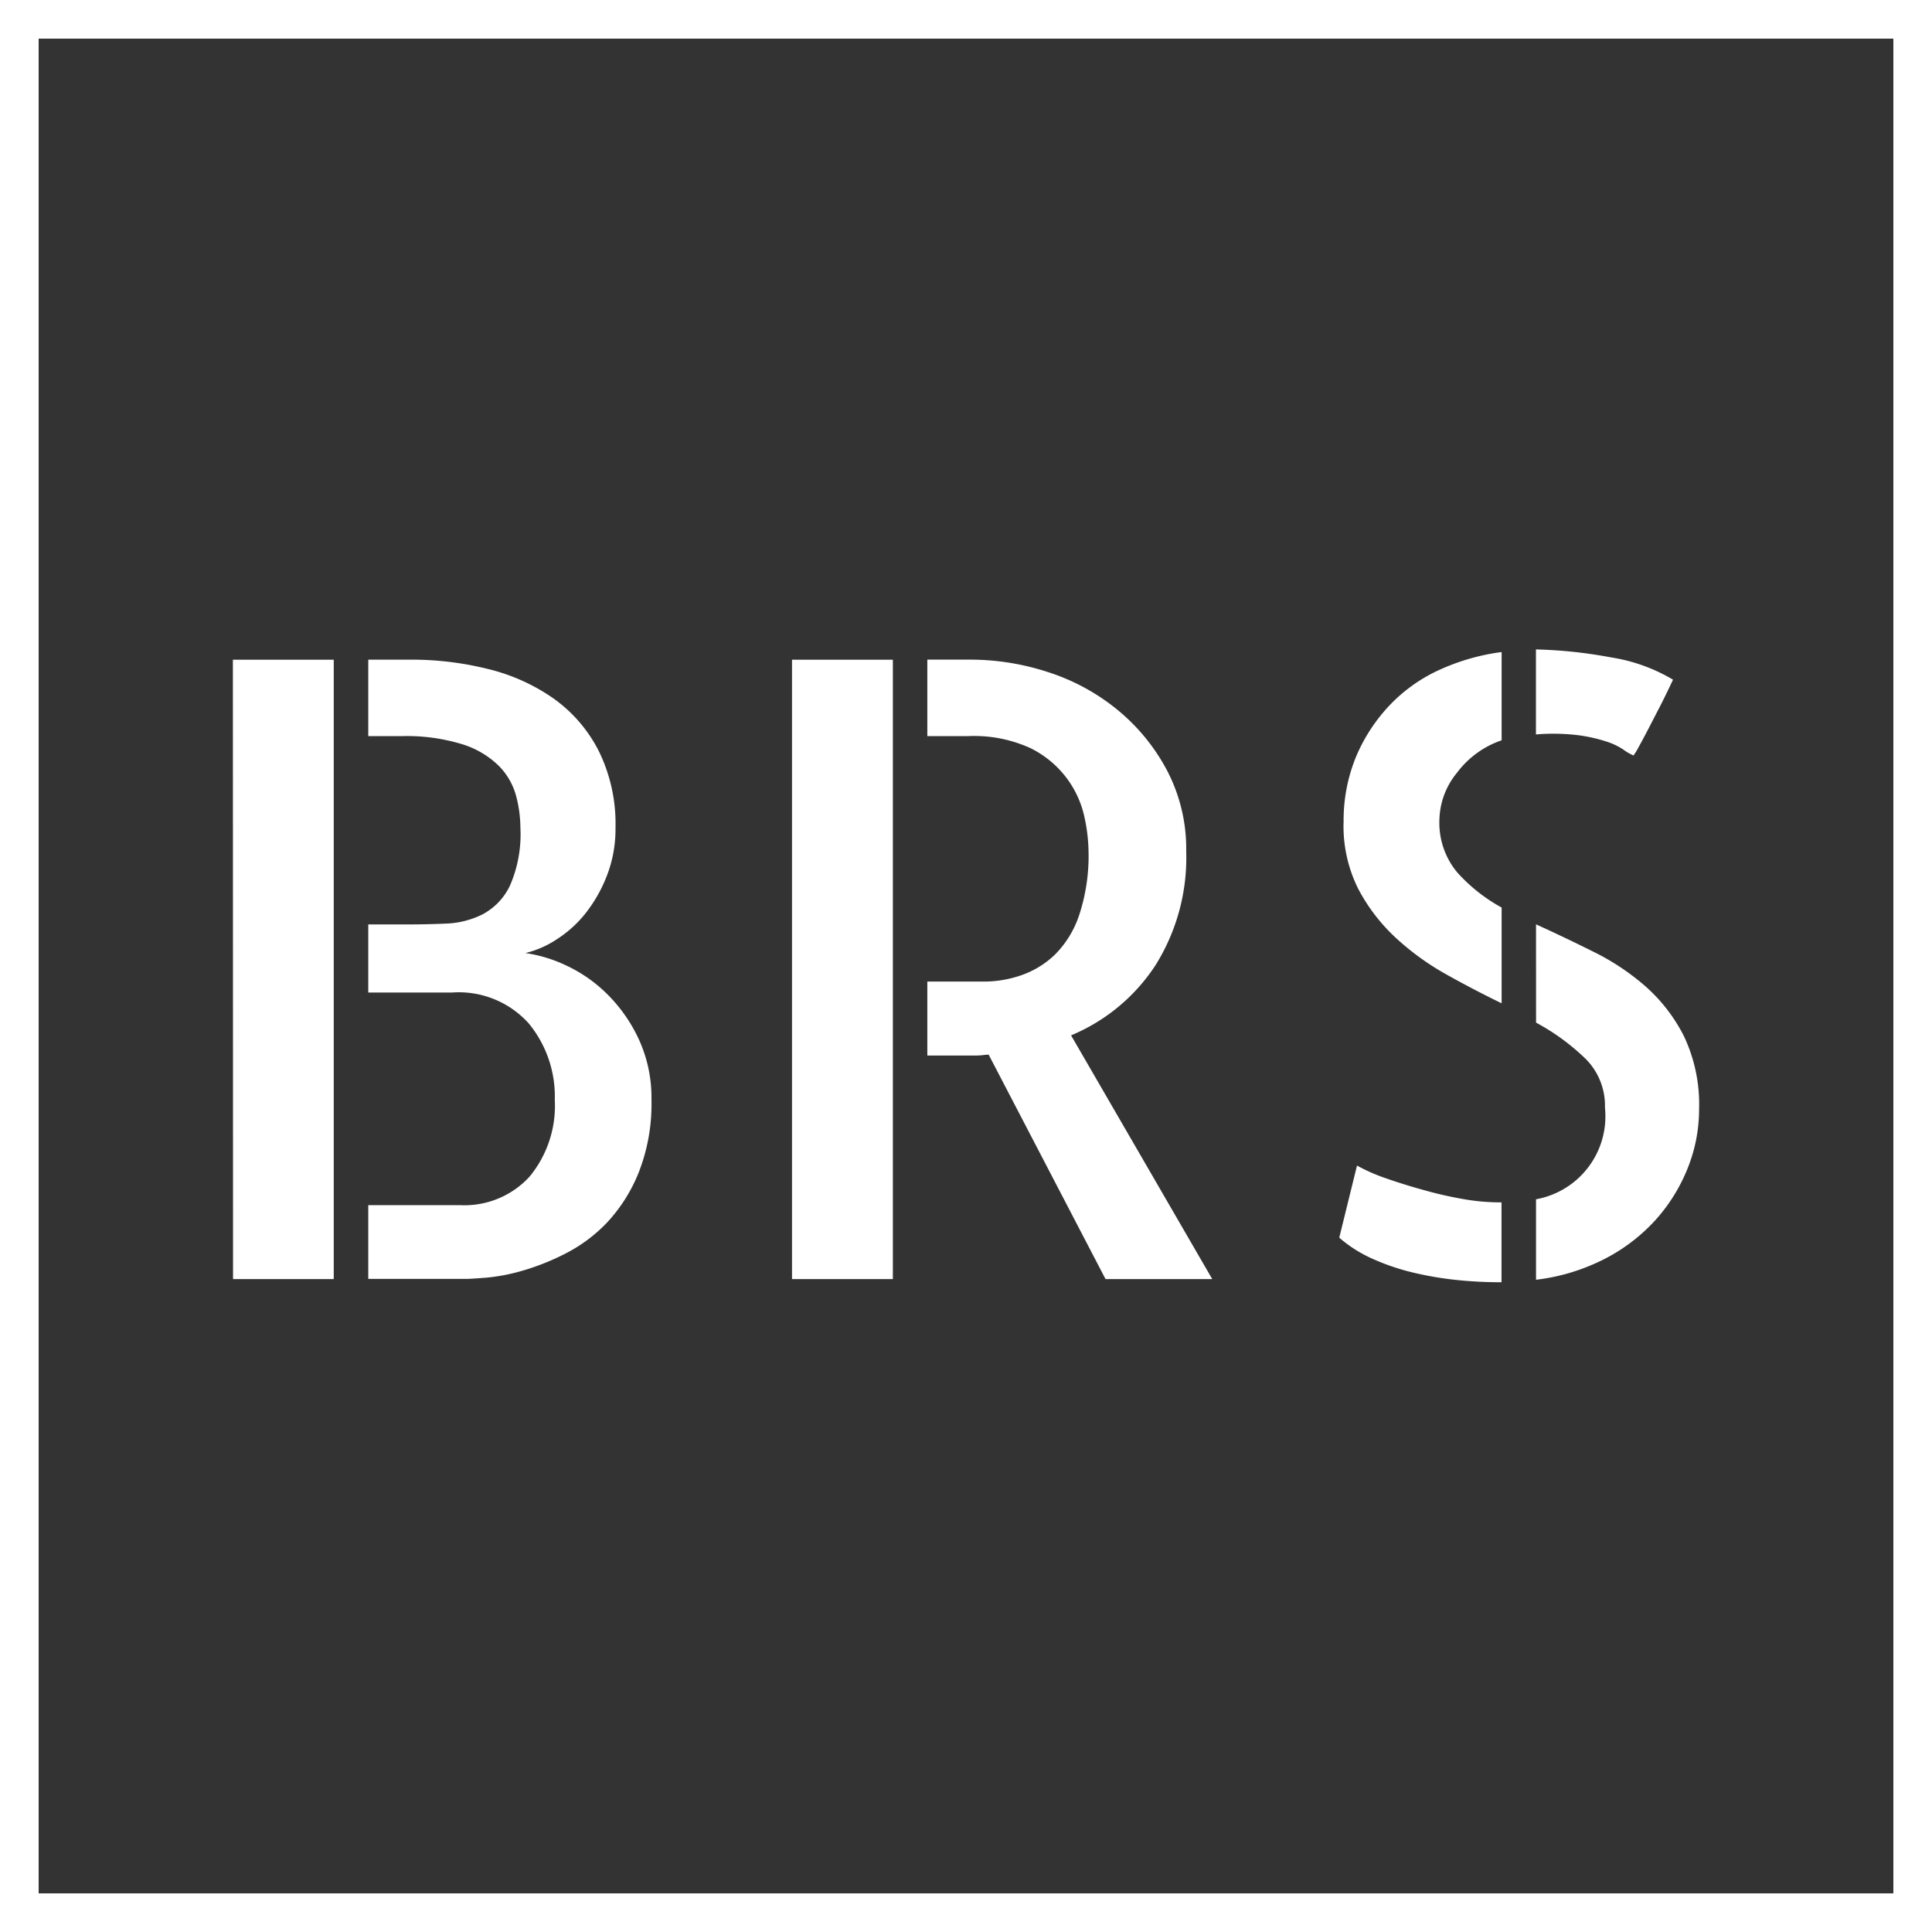 <svg xmlns="http://www.w3.org/2000/svg" xmlns:xlink="http://www.w3.org/1999/xlink" width="50" height="50" viewBox="0 0 50 50">
  <rect x="0" y="0" width="50" height="50" fill="#333333" stroke="none"/>
  <defs>
    <clipPath id="clip-path">
      <path id="Tracé_2" data-name="Tracé 2" d="M0,0H50V-50H0Z" fill="none"/>
    </clipPath>
  </defs>
  <g id="Groupe_3" data-name="Groupe 3" transform="translate(-1030 386)">
    <g id="Groupe_2" data-name="Groupe 2" transform="translate(1030 -336)" clip-path="url(#clip-path)">
      <g id="Groupe_1" data-name="Groupe 1" transform="translate(0 -50)">
        <path id="Tracé_1" data-name="Tracé 1" d="M0,0H50V50H0Z" fill="none" stroke="#fff" stroke-miterlimit="5" stroke-width="2"/>
      </g>
    </g>
    <path id="Tracé_3" data-name="Tracé 3" d="M-12.134-9.7a3.706,3.706,0,0,1,1.066.326,3.767,3.767,0,0,1,1.055.74A4.033,4.033,0,0,1-9.2-7.472,3.627,3.627,0,0,1-8.871-5.9,4.851,4.851,0,0,1-9.2-4.025a4.162,4.162,0,0,1-.816,1.294,3.972,3.972,0,0,1-1.066.8,6.222,6.222,0,0,1-1.109.446,4.905,4.905,0,0,1-.946.185q-.413.033-.544.033H-16.2V-3.176h2.371a2.283,2.283,0,0,0,1.805-.74A2.884,2.884,0,0,0-11.373-5.9a2.978,2.978,0,0,0-.674-1.979,2.436,2.436,0,0,0-1.979-.8H-16.2v-1.762h1.044q.479,0,.979-.022a2.29,2.29,0,0,0,.935-.239,1.631,1.631,0,0,0,.707-.74,3.321,3.321,0,0,0,.272-1.5,3.282,3.282,0,0,0-.109-.816,1.759,1.759,0,0,0-.435-.772,2.333,2.333,0,0,0-.935-.566,4.9,4.9,0,0,0-1.61-.218H-16.2v-1.979h1.109a8.131,8.131,0,0,1,1.979.239,5.024,5.024,0,0,1,1.7.761,3.751,3.751,0,0,1,1.175,1.36,4.265,4.265,0,0,1,.435,1.99,3.34,3.34,0,0,1-.218,1.229,3.773,3.773,0,0,1-.544.968,3.051,3.051,0,0,1-.75.685A2.555,2.555,0,0,1-12.134-9.7Zm-7.57-7.592h2.61V-1.262H-19.7Zm14.47,0h2.61V-1.262h-2.61ZM5.642-1.262H2.88L-.144-7.07a1,1,0,0,0-.141.011,1.758,1.758,0,0,1-.228.011H-1.732V-8.962H-.253A2.95,2.95,0,0,0,.7-9.126a2.375,2.375,0,0,0,.87-.533,2.612,2.612,0,0,0,.631-1.033,4.881,4.881,0,0,0,.239-1.642,4.4,4.4,0,0,0-.109-.9,2.588,2.588,0,0,0-.446-.979A2.626,2.626,0,0,0,.944-15a3.511,3.511,0,0,0-1.61-.315H-1.732v-1.979H-.622a6.489,6.489,0,0,1,2.023.326,5.469,5.469,0,0,1,1.795.979,5.119,5.119,0,0,1,1.283,1.577,4.371,4.371,0,0,1,.489,2.077,5.247,5.247,0,0,1-.8,2.958A4.825,4.825,0,0,1,1.988-7.57Zm10.9-13.552a1.312,1.312,0,0,1-.261-.152,1.746,1.746,0,0,0-.435-.207,4.1,4.1,0,0,0-.718-.163,5.38,5.38,0,0,0-1.109-.022v-2.2a12.087,12.087,0,0,1,1.947.207,4.473,4.473,0,0,1,1.6.576q-.131.283-.3.62l-.326.631q-.152.294-.261.489A1.844,1.844,0,0,1,16.545-14.814Zm-7.5,1.74a4.323,4.323,0,0,1,.326-1.718,4.423,4.423,0,0,1,.881-1.338,4.155,4.155,0,0,1,1.305-.914,5.614,5.614,0,0,1,1.577-.446v2.284a2.409,2.409,0,0,0-1.153.837,1.98,1.98,0,0,0-.457,1.207,2.006,2.006,0,0,0,.457,1.37,4.338,4.338,0,0,0,1.153.914V-8.4q-.718-.348-1.436-.75a6.824,6.824,0,0,1-1.305-.946,4.719,4.719,0,0,1-.968-1.262A3.622,3.622,0,0,1,9.04-13.074ZM9.388-4.2a4.692,4.692,0,0,0,.772.337q.468.163.968.3a9.941,9.941,0,0,0,1,.228,5.477,5.477,0,0,0,.935.087h.065v2.067h-.044q-.522,0-1.077-.054a8.8,8.8,0,0,1-1.12-.185,5.866,5.866,0,0,1-1.077-.359,3.442,3.442,0,0,1-.881-.555Zm4.633-6.243q.718.326,1.468.7a6.245,6.245,0,0,1,1.36.9,4.33,4.33,0,0,1,1,1.294,4.11,4.11,0,0,1,.392,1.892,4.091,4.091,0,0,1-.294,1.523A4.484,4.484,0,0,1,17.121-2.8a4.641,4.641,0,0,1-1.316,1.011,5.243,5.243,0,0,1-1.784.544V-3.328A2.181,2.181,0,0,0,15.805-5.7a1.71,1.71,0,0,0-.5-1.262A5.757,5.757,0,0,0,14.022-7.9Z" transform="translate(1055.731 -351.635)" fill="#fff"/>
  </g>
</svg>
